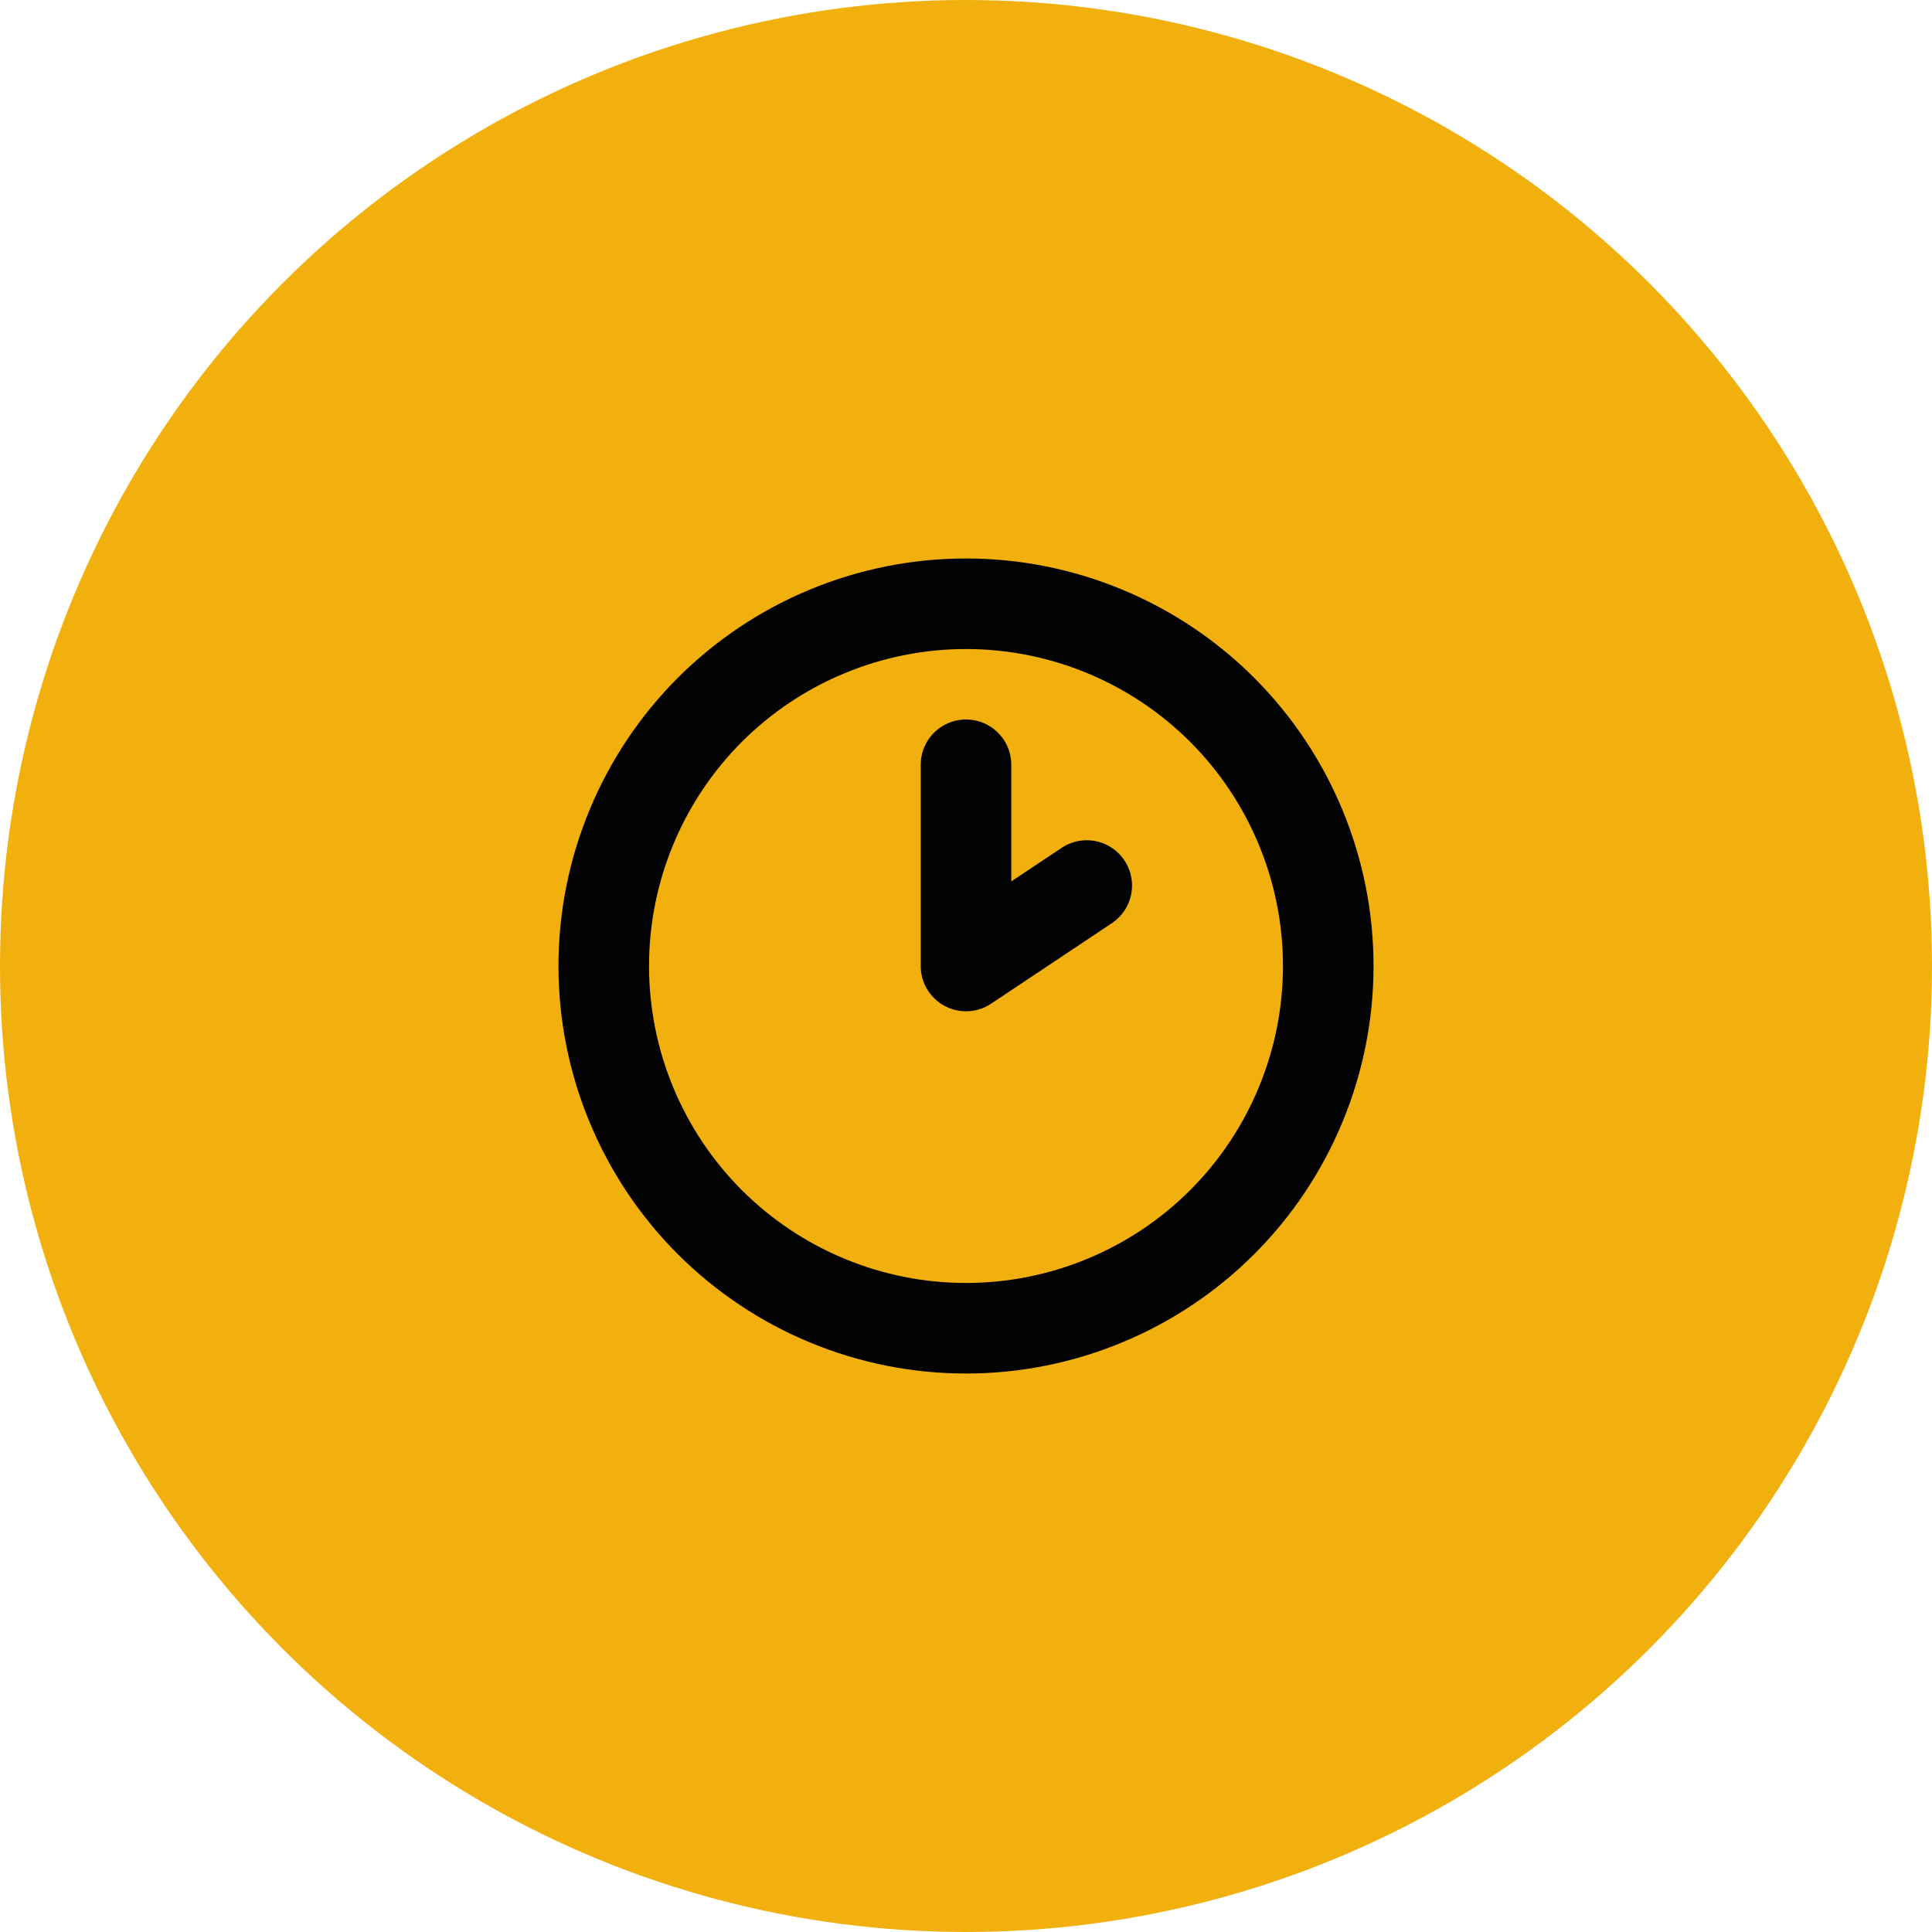 <?xml version="1.0" encoding="UTF-8"?> <svg xmlns="http://www.w3.org/2000/svg" width="32" height="32" viewBox="0 0 32 32" fill="none"><circle cx="16" cy="16" r="16" fill="#F2B00F"></circle><path d="M18 14.667L16 16V12.667M10 16C10 16.788 10.155 17.568 10.457 18.296C10.758 19.024 11.2 19.686 11.757 20.243C12.315 20.8 12.976 21.242 13.704 21.543C14.432 21.845 15.212 22 16 22C16.788 22 17.568 21.845 18.296 21.543C19.024 21.242 19.686 20.8 20.243 20.243C20.8 19.686 21.242 19.024 21.543 18.296C21.845 17.568 22 16.788 22 16C22 15.212 21.845 14.432 21.543 13.704C21.242 12.976 20.8 12.315 20.243 11.757C19.686 11.2 19.024 10.758 18.296 10.457C17.568 10.155 16.788 10 16 10C15.212 10 14.432 10.155 13.704 10.457C12.976 10.758 12.315 11.2 11.757 11.757C11.2 12.315 10.758 12.976 10.457 13.704C10.155 14.432 10 15.212 10 16Z" stroke="#020202" stroke-width="1.5" stroke-linecap="round" stroke-linejoin="round"></path></svg> 